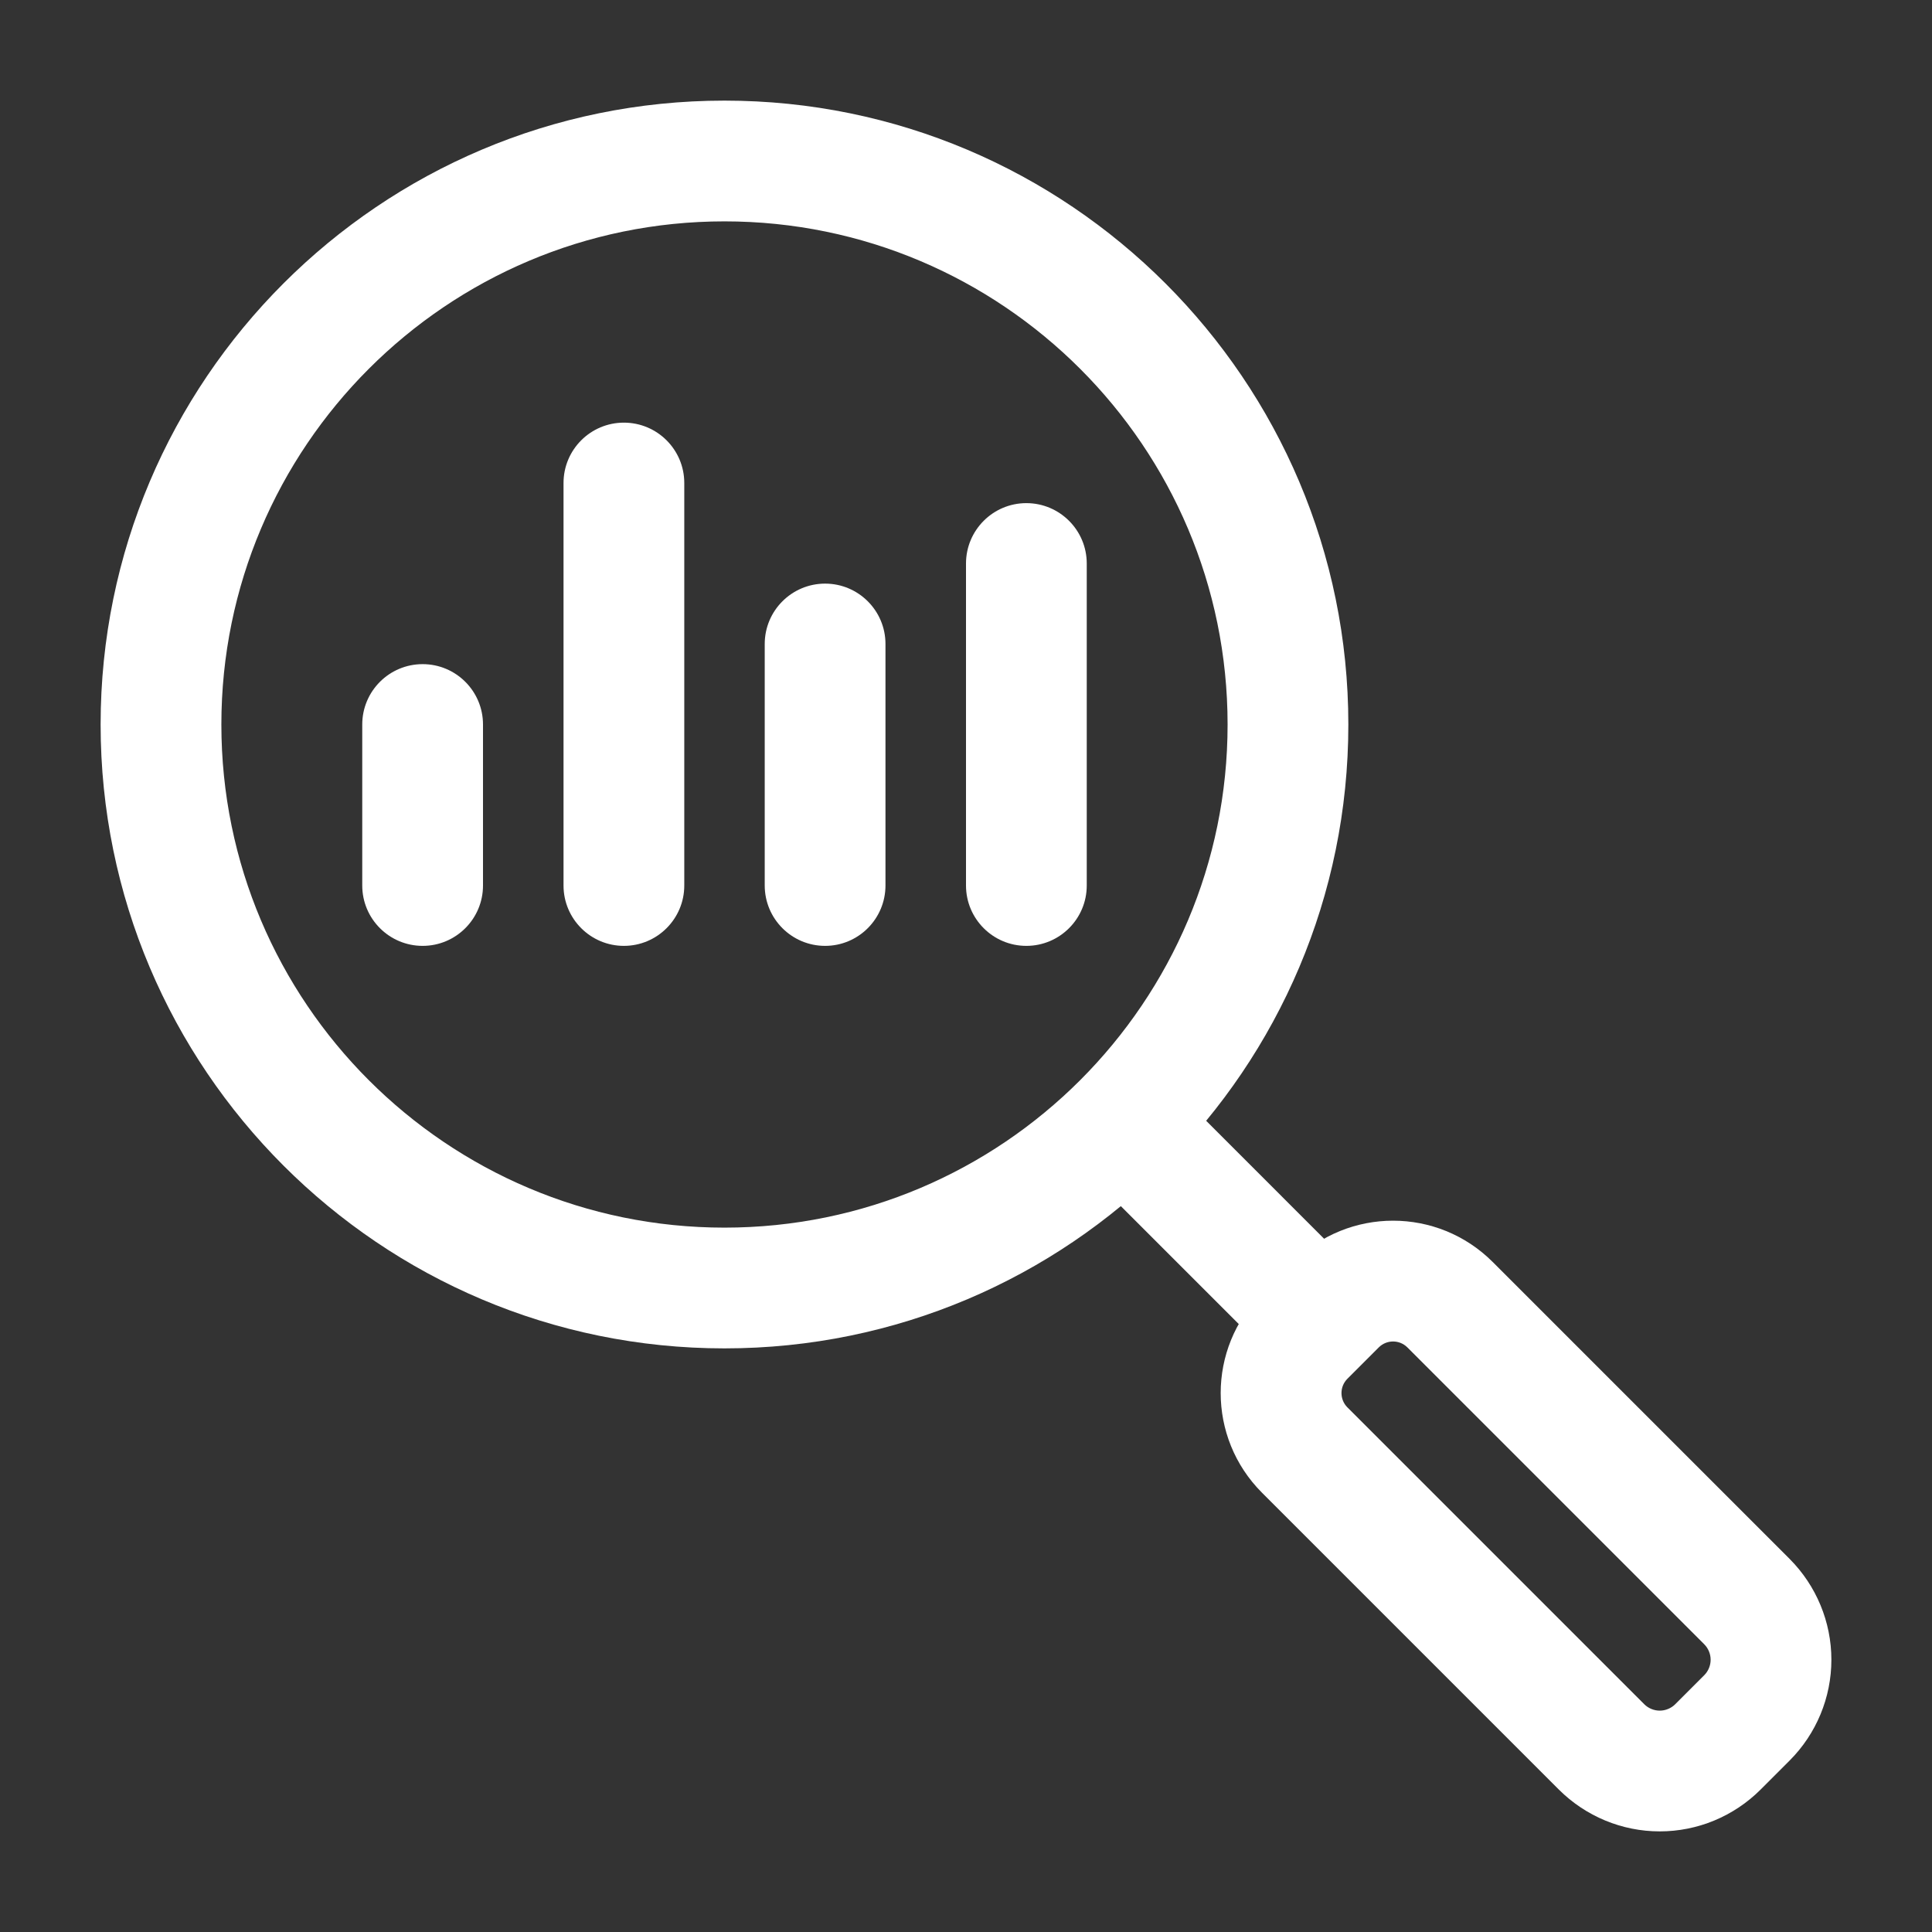 <svg width="50" height="50" viewBox="0 0 50 50" fill="none" xmlns="http://www.w3.org/2000/svg">
<rect x="0" y="0" width="50" height="50" fill="#333333" stroke="none"/>
<path fill-rule="evenodd" clip-rule="evenodd" d="M18.749 2.604C27.66 2.604 34.895 9.84 34.895 18.75C34.895 27.661 27.66 34.896 18.749 34.896C9.839 34.896 2.604 27.661 2.604 18.75C2.604 9.84 9.839 2.604 18.749 2.604ZM18.749 5.729C11.564 5.729 5.729 11.565 5.729 18.75C5.729 25.936 11.564 31.771 18.749 31.771C25.935 31.771 31.77 25.936 31.77 18.75C31.77 11.565 25.935 5.729 18.749 5.729Z" fill="white"/>
<path fill-rule="evenodd" clip-rule="evenodd" d="M32.66 33.475L33.475 32.66C34.898 31.235 37.206 31.235 38.631 32.66L46.315 40.344C47.006 41.038 47.396 41.975 47.396 42.954C47.396 43.934 47.006 44.871 46.315 45.563L45.563 46.315C44.871 47.006 43.934 47.396 42.954 47.396C41.975 47.396 41.038 47.006 40.344 46.315L32.66 38.631C31.235 37.206 31.235 34.898 32.66 33.475ZM34.869 35.684C34.667 35.888 34.667 36.217 34.869 36.421L42.554 44.106C42.66 44.211 42.804 44.271 42.954 44.271C43.104 44.271 43.248 44.211 43.354 44.106L44.106 43.354C44.211 43.248 44.271 43.104 44.271 42.954C44.271 42.804 44.211 42.66 44.106 42.554L36.421 34.869C36.217 34.667 35.888 34.667 35.684 34.869L34.869 35.684Z" fill="white"/>
<path fill-rule="evenodd" clip-rule="evenodd" d="M34.438 32.229C35.049 32.837 35.049 33.829 34.438 34.437C33.83 35.048 32.838 35.048 32.23 34.437L28.063 30.271C27.453 29.662 27.453 28.671 28.063 28.062C28.672 27.452 29.663 27.452 30.272 28.062L34.438 32.229Z" fill="white"/>
<path fill-rule="evenodd" clip-rule="evenodd" d="M12.5 22.917C12.5 23.779 11.8 24.479 10.938 24.479C10.075 24.479 9.375 23.779 9.375 22.917V18.75C9.375 17.887 10.075 17.188 10.938 17.188C11.8 17.188 12.5 17.887 12.5 18.75V22.917Z" fill="white"/>
<path fill-rule="evenodd" clip-rule="evenodd" d="M17.709 22.917C17.709 23.779 17.009 24.479 16.146 24.479C15.284 24.479 14.584 23.779 14.584 22.917V12.5C14.584 11.637 15.284 10.938 16.146 10.938C17.009 10.938 17.709 11.637 17.709 12.5V22.917Z" fill="white"/>
<path fill-rule="evenodd" clip-rule="evenodd" d="M22.916 22.916C22.916 23.779 22.216 24.479 21.354 24.479C20.491 24.479 19.791 23.779 19.791 22.916V16.666C19.791 15.804 20.491 15.104 21.354 15.104C22.216 15.104 22.916 15.804 22.916 16.666V22.916Z" fill="white"/>
<path fill-rule="evenodd" clip-rule="evenodd" d="M28.125 22.917C28.125 23.779 27.425 24.479 26.562 24.479C25.7 24.479 25 23.779 25 22.917V14.584C25 13.721 25.7 13.021 26.562 13.021C27.425 13.021 28.125 13.721 28.125 14.584V22.917Z" fill="white"/>
</svg>
